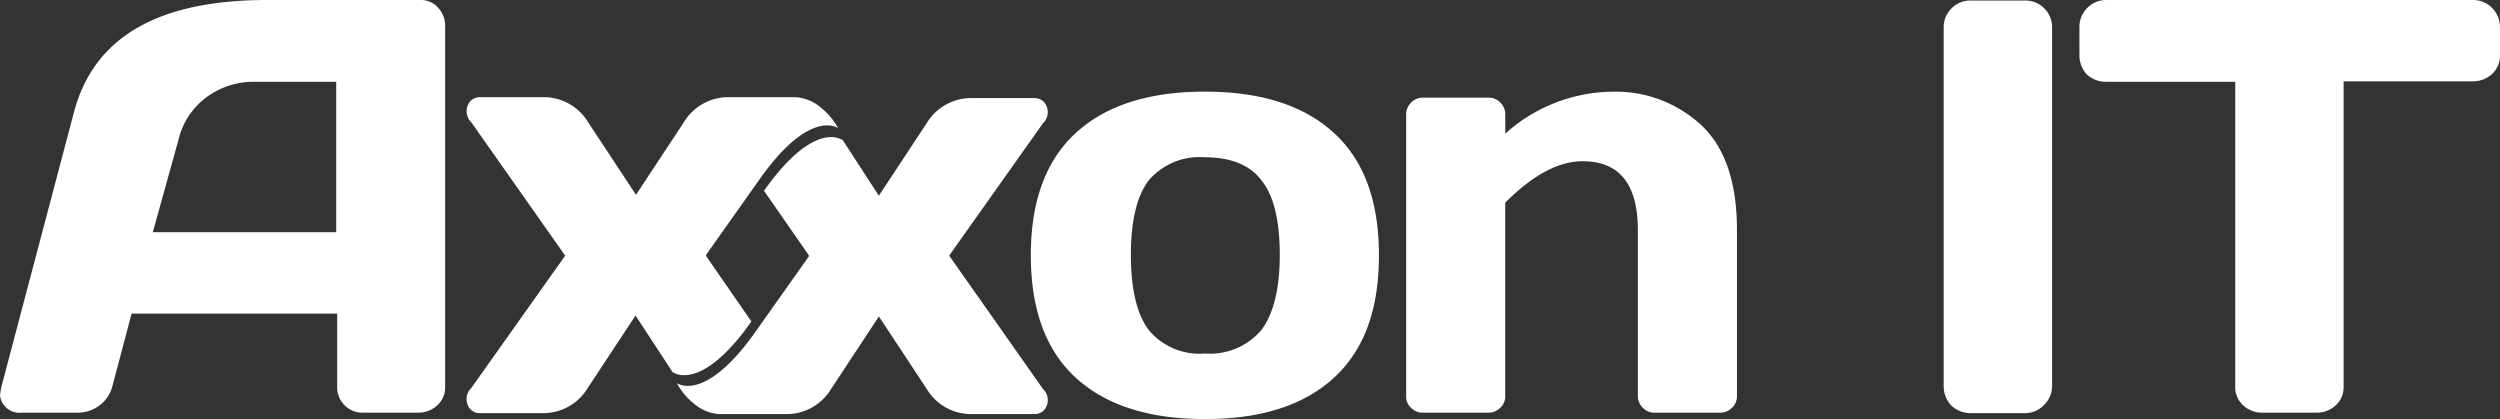 <svg xmlns="http://www.w3.org/2000/svg" width="230.667" height="38.666" viewBox="0 0 230.667 38.666"><rect x="0" y="0" width="230.667" height="38.666" fill="#333333" stroke="none"/><g transform="translate(0 0)"><path d="M857.051,135.156h0v-.046l8.643-12.191a1.42,1.42,0,0,0,.091-1.956,1.2,1.2,0,0,0-.91-.364H859.1a4.774,4.774,0,0,0-4.141,2.32l-4.412,6.686-3.366-5.185v.046s-2.546-1.954-7.231,4.685l4.141,5.959v.091l-5.185,7.323c-4.549,6.232-7.005,4.367-7.005,4.367a6.2,6.2,0,0,0,1.547,1.863,3.982,3.982,0,0,0,2.365,1H842a4.773,4.773,0,0,0,4.141-2.32l4.412-6.686,4.412,6.686a4.773,4.773,0,0,0,4.141,2.32h5.777a1.2,1.2,0,0,0,.91-.364,1.42,1.42,0,0,0-.1-1.952Z" transform="translate(-769.459 -111.548)" fill="#fff"/><path d="M582.646,134.066h0v.046L574,146.3a1.42,1.42,0,0,0-.091,1.956,1.2,1.2,0,0,0,.91.364H580.6a4.774,4.774,0,0,0,4.141-2.32l4.412-6.686,3.458,5.28v-.046s2.548,1.956,7.233-4.685l-4.185-6.05v-.091l5.185-7.323c4.549-6.232,7.005-4.367,7.005-4.367a6.2,6.2,0,0,0-1.547-1.863,3.983,3.983,0,0,0-2.366-1h-6.187a4.774,4.774,0,0,0-4.141,2.32l-4.412,6.686-4.412-6.686a4.773,4.773,0,0,0-4.141-2.32h-5.82a1.2,1.2,0,0,0-.91.364,1.42,1.42,0,0,0,.091,1.956Z" transform="translate(-530.515 -110.501)" fill="#fff"/><path d="M.134,35.669,6.82,10.377C8.64,3.463,14.507.051,24.469.005H38.8A2.115,2.115,0,0,1,40.436.73a2.475,2.475,0,0,1,.637,1.729v33.21a2.237,2.237,0,0,1-.725,1.729,2.55,2.55,0,0,1-1.774.682H33.568a2.34,2.34,0,0,1-2.457-2.457V28.937H12.143l-1.77,6.686A3.171,3.171,0,0,1,9.191,37.4a3.3,3.3,0,0,1-1.956.682H1.956a1.772,1.772,0,0,1-1.5-.591A1.714,1.714,0,0,1,0,36.442c.042-.273.088-.546.134-.773M14.1,21.43H31.02V7.553H23.469a7.274,7.274,0,0,0-4.458,1.455,6.833,6.833,0,0,0-2.548,3.912Z" transform="translate(0 -0.005)" fill="#fff"/><path d="M1271.346,139.058c-2.774-2.548-4.141-6.323-4.141-11.284s1.365-8.734,4.141-11.284,6.729-3.821,11.918-3.821,9.143,1.273,11.919,3.821,4.141,6.278,4.141,11.284-1.365,8.734-4.141,11.284-6.729,3.821-11.919,3.821c-5.141,0-9.143-1.273-11.918-3.821m6.729-18.195c-1.092,1.455-1.638,3.727-1.638,6.869s.546,5.459,1.638,6.914a6.059,6.059,0,0,0,5.186,2.183,6.211,6.211,0,0,0,5.231-2.183c1.092-1.455,1.683-3.775,1.683-6.914s-.545-5.459-1.683-6.869c-1.092-1.456-2.866-2.138-5.231-2.138a6.159,6.159,0,0,0-5.182,2.138Z" transform="translate(-1172.094 -104.213)" fill="#fff"/><path d="M1728.587,140.728v-25.88a1.543,1.543,0,0,1,.454-1.182,1.508,1.508,0,0,1,1.139-.454h5.959a1.449,1.449,0,0,1,1.139.454,1.542,1.542,0,0,1,.454,1.182v1.683a14.97,14.97,0,0,1,9.731-3.867,11.613,11.613,0,0,1,8.415,3.139c2.183,2.092,3.23,5.322,3.23,9.643v15.236a1.445,1.445,0,0,1-.455,1.139,1.542,1.542,0,0,1-1.182.454h-5.913a1.449,1.449,0,0,1-1.139-.454,1.507,1.507,0,0,1-.455-1.139V125.444c0-4.231-1.683-6.369-5.094-6.369-2.229,0-4.594,1.273-7.143,3.821v17.786a1.448,1.448,0,0,1-.454,1.139,1.51,1.51,0,0,1-1.139.454h-5.959a1.449,1.449,0,0,1-1.138-.454,1.345,1.345,0,0,1-.45-1.093" transform="translate(-1598.844 -104.199)" fill="#fff"/><path d="M2389.4,36.256V3.14a2.4,2.4,0,0,1,.725-1.774A2.4,2.4,0,0,1,2391.9.641h4.959a2.433,2.433,0,0,1,1.82.725,2.4,2.4,0,0,1,.725,1.774V36.21a2.45,2.45,0,0,1-.773,1.774,2.4,2.4,0,0,1-1.775.725H2391.9a2.549,2.549,0,0,1-1.774-.682,2.511,2.511,0,0,1-.721-1.771" transform="translate(-2210.063 -0.592)" fill="#fff"/><path d="M2556.247,5.05v-2.5A2.484,2.484,0,0,1,2558.667,0q.064,0,.127,0H2592.5a2.485,2.485,0,0,1,2.548,2.42q0,.064,0,.128v2.5a2.27,2.27,0,0,1-.725,1.774,2.589,2.589,0,0,1-1.82.682h-11.881V35.665a2.238,2.238,0,0,1-.724,1.729,2.55,2.55,0,0,1-1.775.682h-5a2.55,2.55,0,0,1-1.774-.682,2.232,2.232,0,0,1-.724-1.729V7.548h-11.878a2.587,2.587,0,0,1-1.82-.682,2.584,2.584,0,0,1-.678-1.816" transform="translate(-2364.385 0)" fill="#fff"/></g></svg>